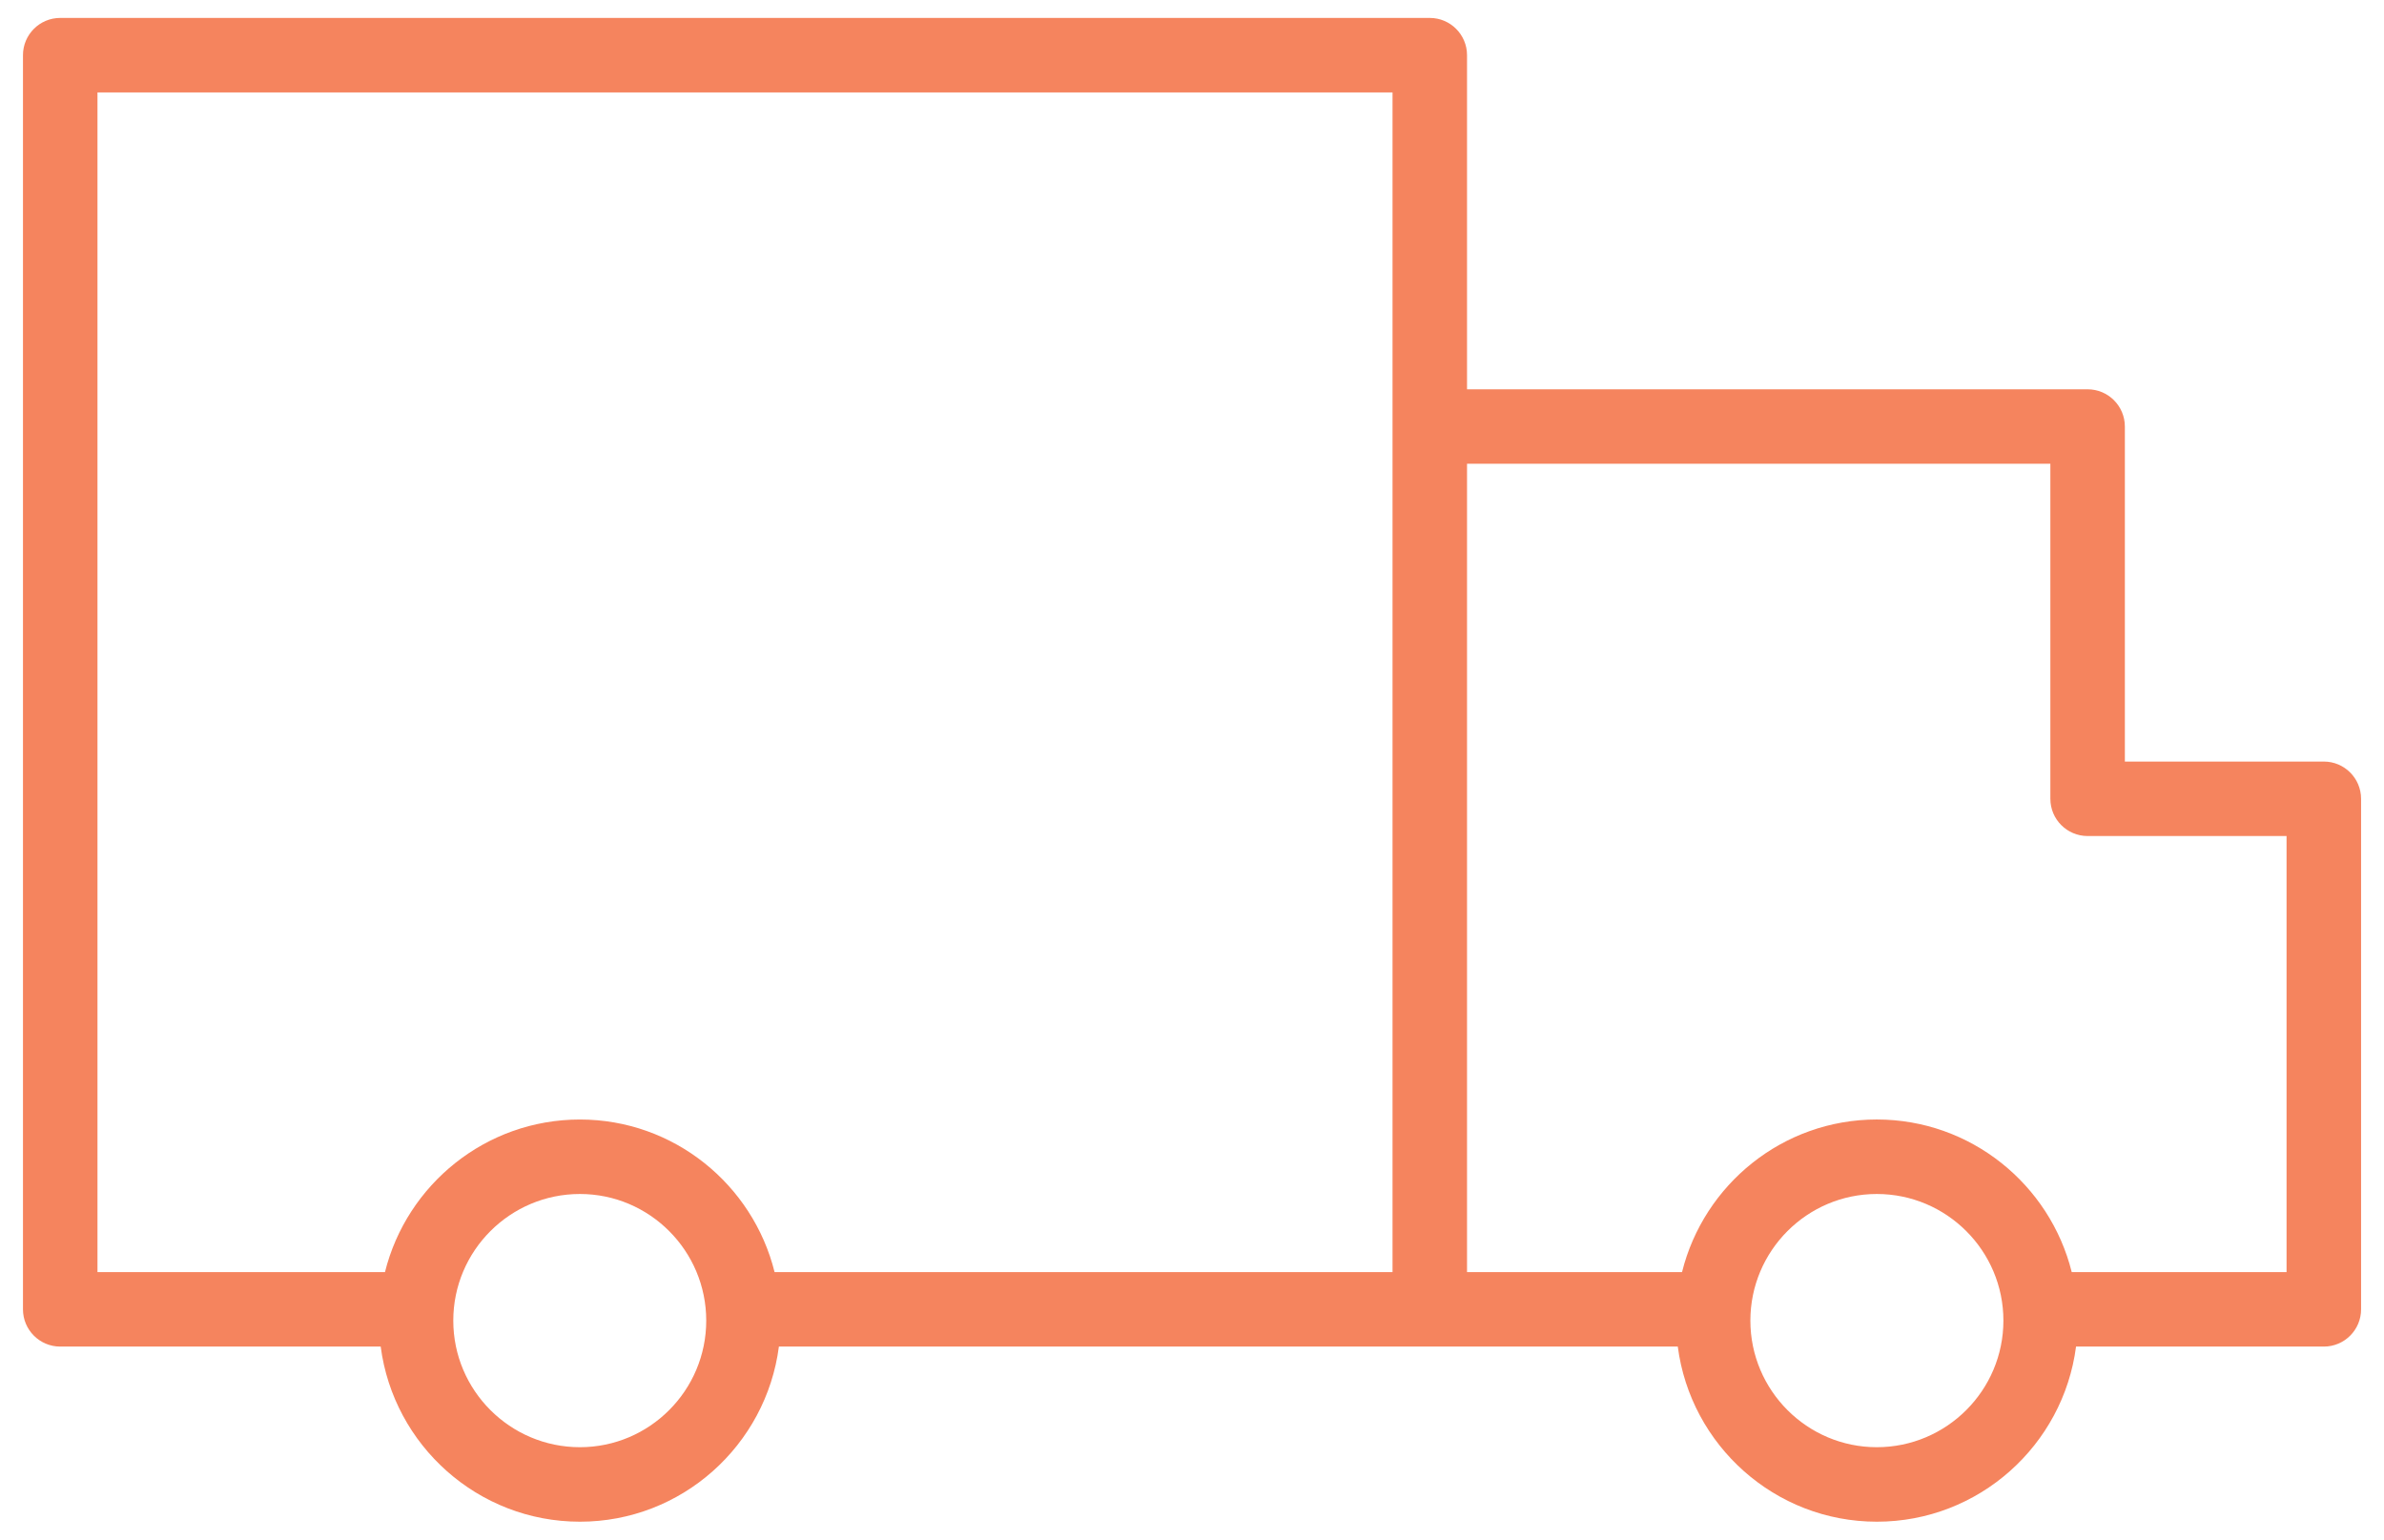 <?xml version="1.0" encoding="UTF-8"?> <svg xmlns="http://www.w3.org/2000/svg" width="96" height="62" viewBox="0 0 96 62" fill="none"> <path d="M93.576 30.668H85.565V17.177C85.565 16.349 84.893 15.677 84.065 15.677H59.075V2.222C59.075 1.394 58.403 0.722 57.575 0.722H2.425C1.597 0.722 0.925 1.394 0.925 2.222V52.727C0.925 53.555 1.597 54.227 2.425 54.227H15.33C15.846 58.198 19.243 61.279 23.353 61.279C27.457 61.279 30.85 58.199 31.365 54.227H57.576H67.562C68.077 58.198 71.471 61.279 75.577 61.279C79.687 61.279 83.083 58.199 83.599 54.227H93.577C94.405 54.227 95.077 53.555 95.077 52.727V32.167C95.076 31.339 94.404 30.668 93.576 30.668ZM23.352 58.279C20.54 58.279 18.253 55.992 18.253 53.181C18.253 50.369 20.54 48.082 23.352 48.082C26.157 48.082 28.439 50.369 28.439 53.181C28.439 55.992 26.157 58.279 23.352 58.279ZM23.352 45.083C19.561 45.083 16.379 47.704 15.502 51.228H3.925V3.722H56.075V17.176V32.167V51.227H31.191C30.315 47.704 27.137 45.083 23.352 45.083ZM75.576 58.279C72.769 58.279 70.485 55.992 70.485 53.181C70.485 50.369 72.769 48.082 75.576 48.082C78.387 48.082 80.674 50.369 80.674 53.181C80.673 55.992 78.386 58.279 75.576 58.279ZM92.076 51.227H83.425C82.547 47.704 79.366 45.082 75.576 45.082C71.789 45.082 68.61 47.703 67.733 51.227H59.075V32.167V18.676H82.565V32.167C82.565 32.995 83.237 33.667 84.065 33.667H92.076V51.227Z" fill="#F5845E"></path> </svg> 